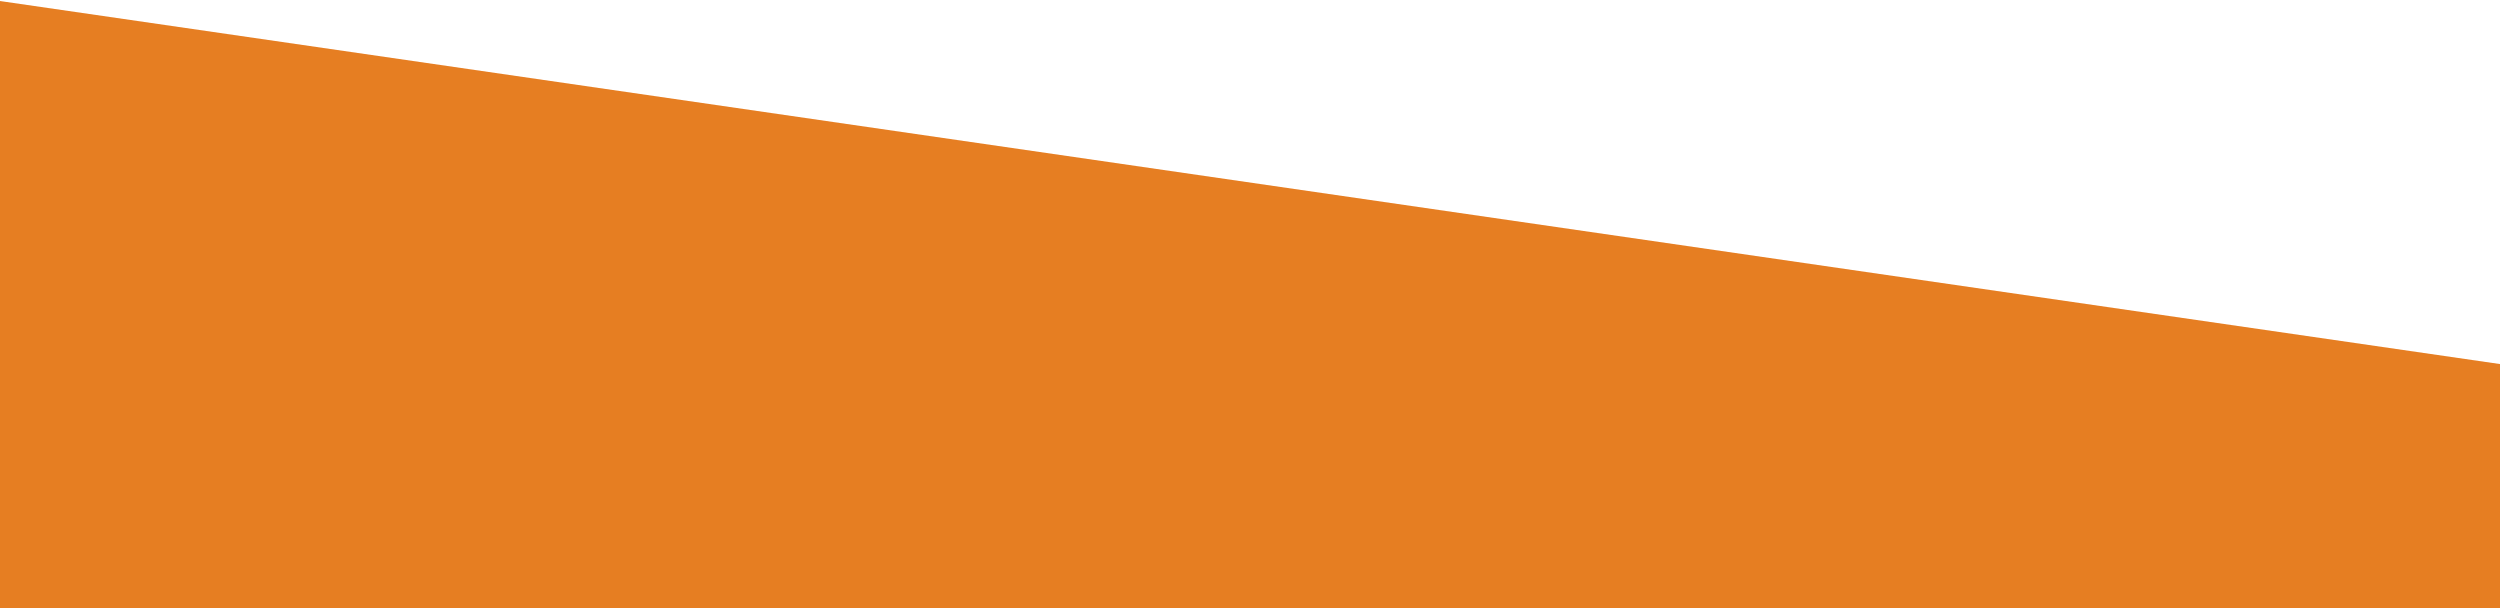 <svg xmlns="http://www.w3.org/2000/svg" xmlns:xlink="http://www.w3.org/1999/xlink" viewBox="0 0 444 108"><defs><style>.a{fill:#fff;stroke:#707070;}.b{clip-path:url(#a);}.c{fill:#e67e22;}</style><clipPath id="a"><rect class="a" width="444" height="108" transform="translate(0 1963)"/></clipPath></defs><g class="b" transform="translate(0 -1963)"><path class="c" d="M1440.737,2690.839,0,2481.629v362.087H1440.737Z" transform="translate(-0.01 -518.447)"/></g></svg>
